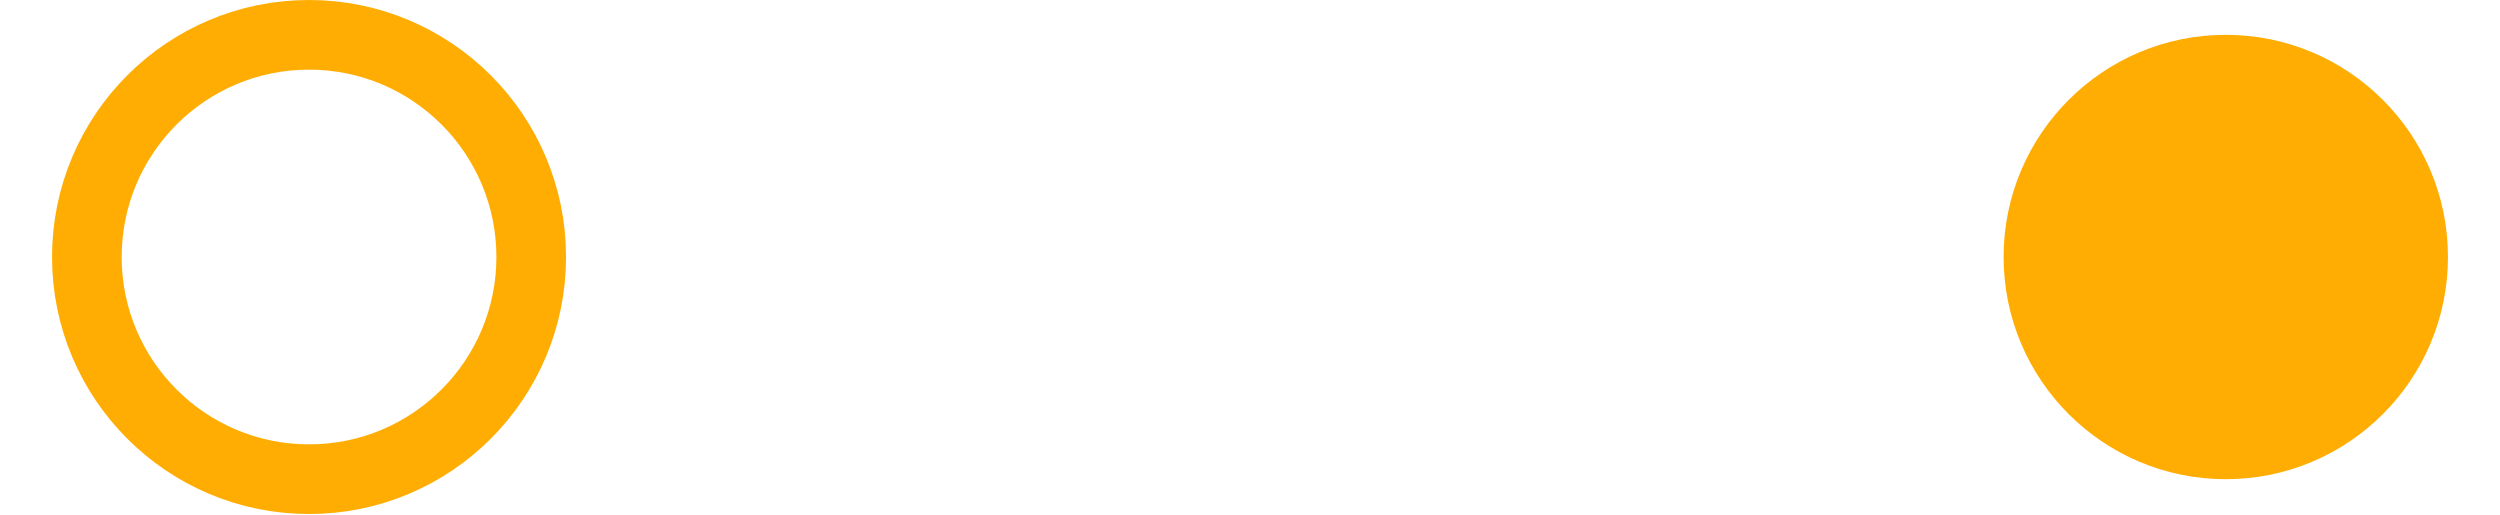 <?xml version="1.0" encoding="UTF-8"?><svg xmlns="http://www.w3.org/2000/svg" id="Layer_266835d1b811ff9" data-name="Layer 26" viewBox="0 0 34.4 7.39" aria-hidden="true" width="34px" height="7px">
  <defs><linearGradient class="cerosgradient" data-cerosgradient="true" id="CerosGradient_id02c5cb5d5" gradientUnits="userSpaceOnUse" x1="50%" y1="100%" x2="50%" y2="0%"><stop offset="0%" stop-color="#d1d1d1"/><stop offset="100%" stop-color="#d1d1d1"/></linearGradient><linearGradient/>
    <style>
      .cls-1-6835d1b811ff9{
        fill: none;
        stroke: #ffad03;
        stroke-miterlimit: 10;
      }

      .cls-2-6835d1b811ff9{
        fill: #ffad03;
      }
    </style>
  </defs>
  <circle class="cls-1-6835d1b811ff9" cx="3.69" cy="3.69" r="3.19"/>
  <circle class="cls-2-6835d1b811ff9" cx="31.21" cy="3.69" r="3.19"/>
</svg>